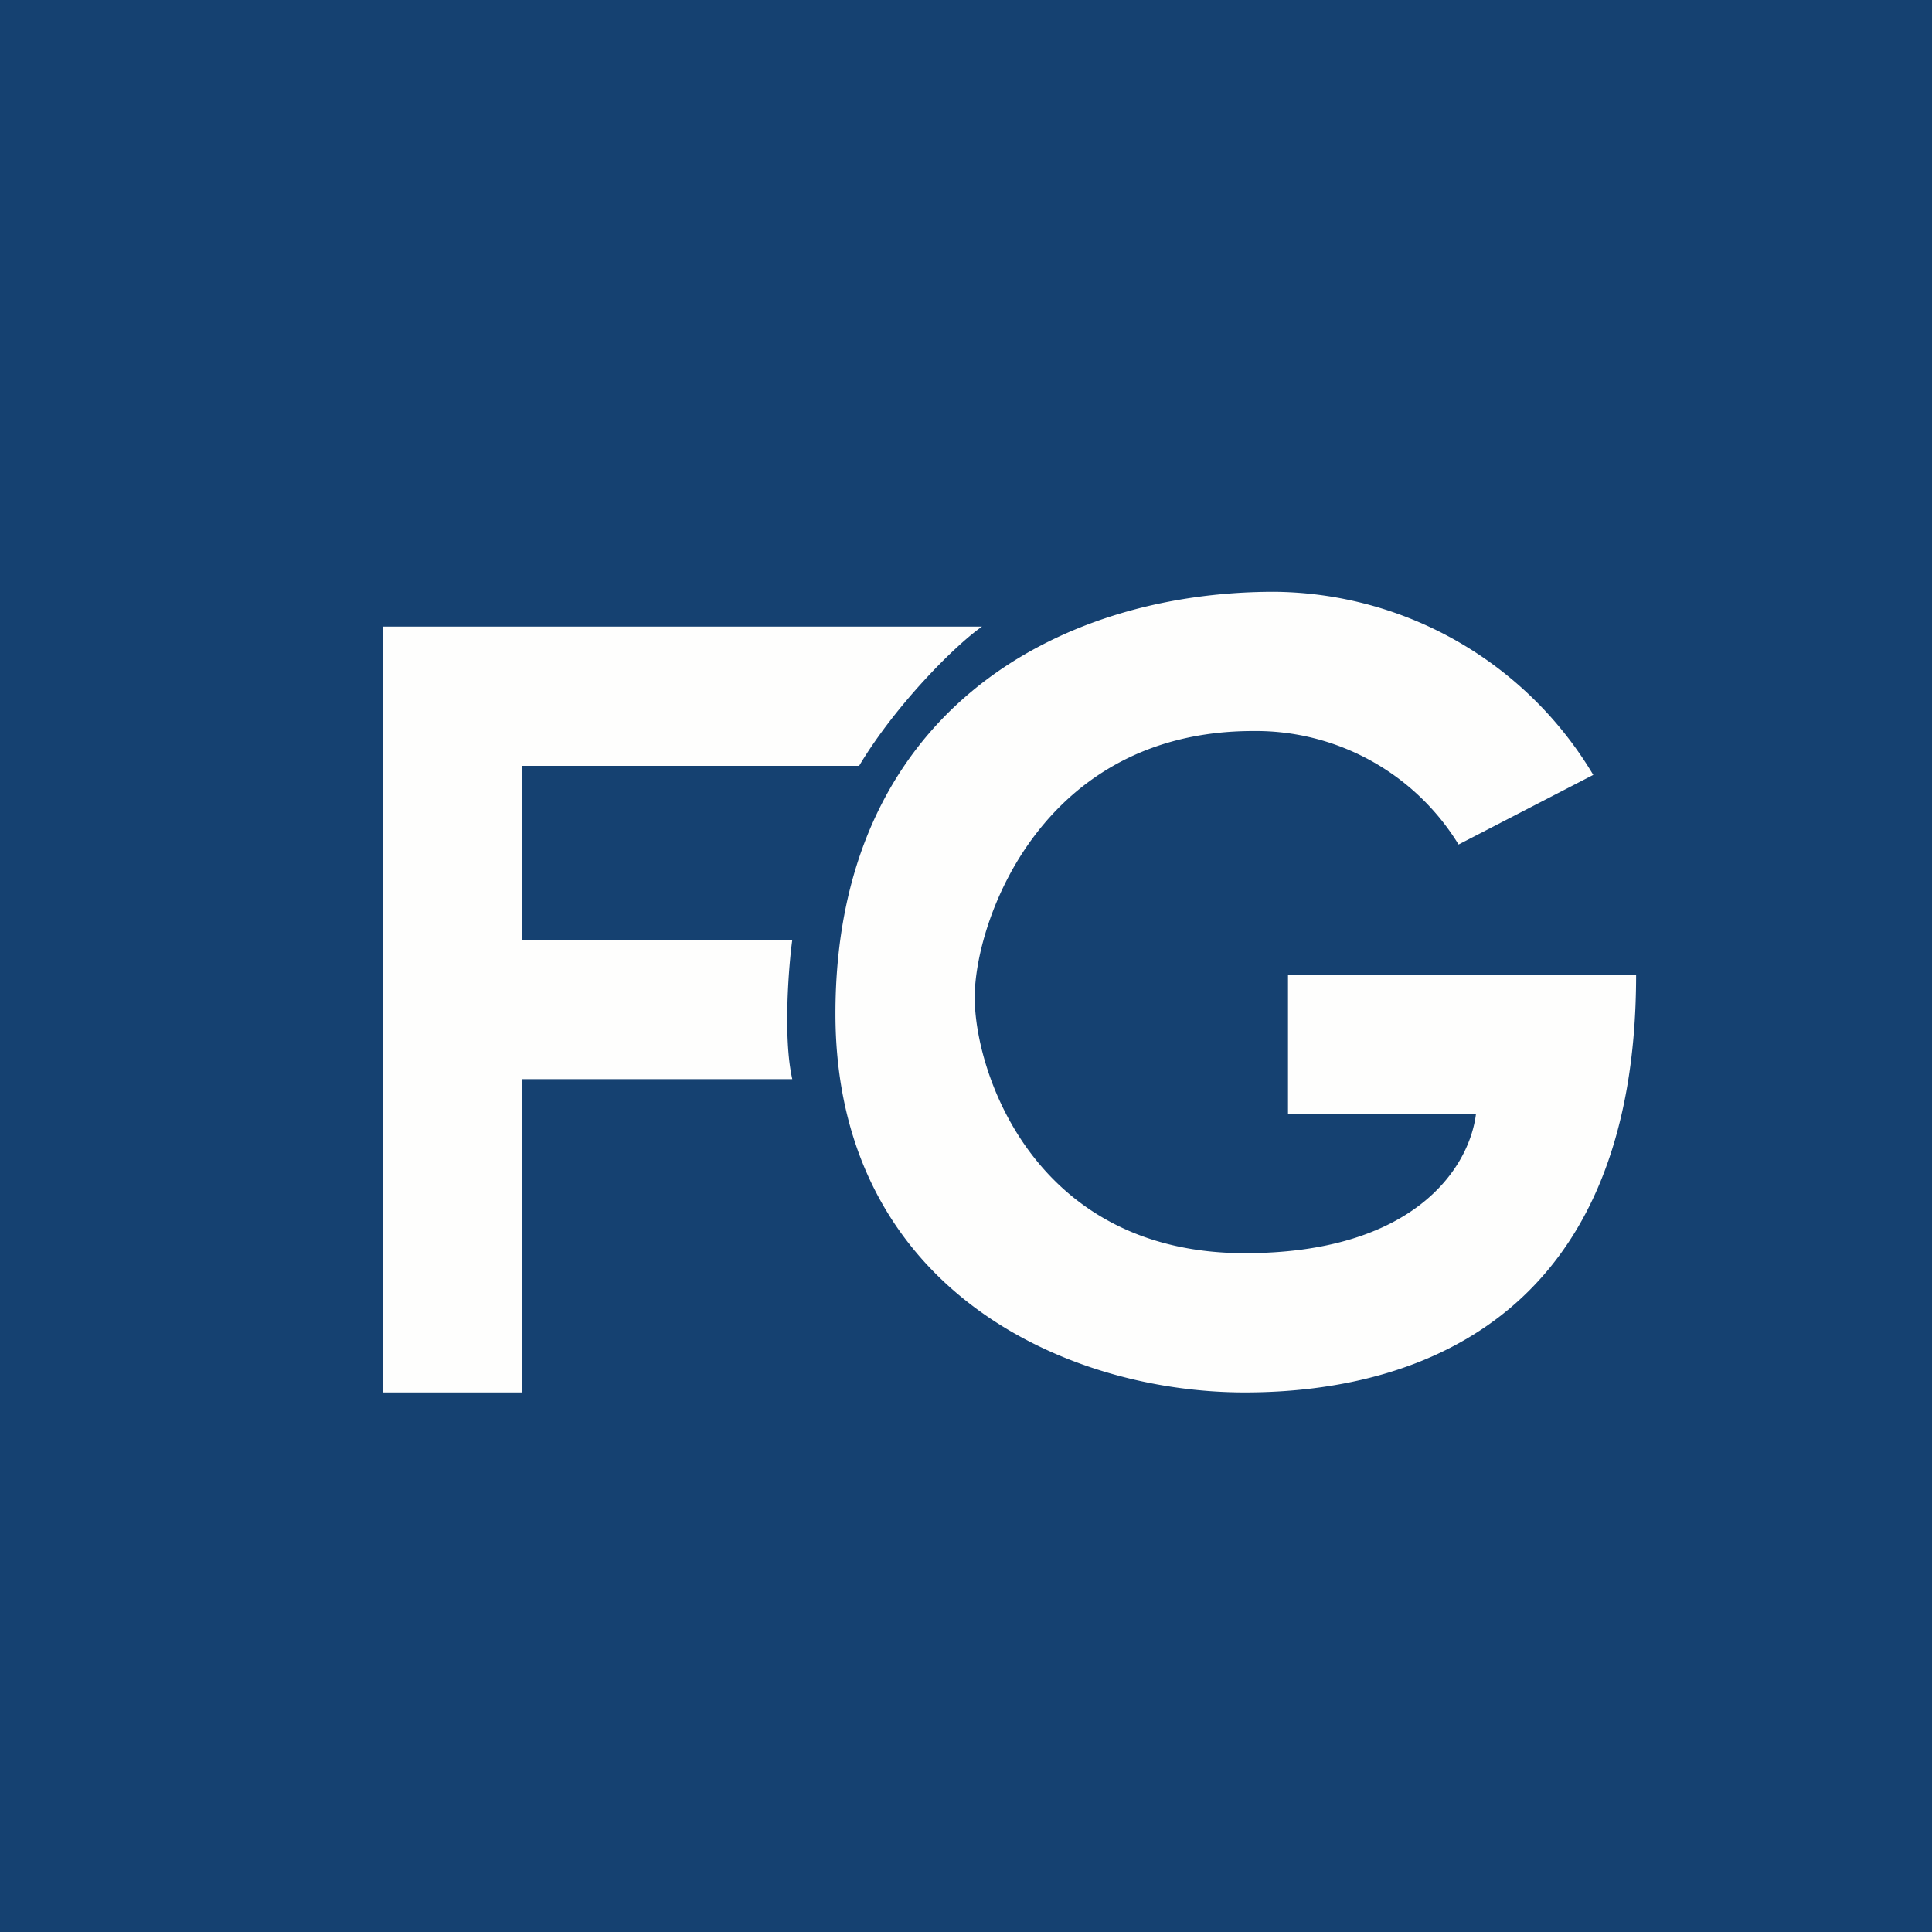<?xml version="1.0" encoding="UTF-8"?>
<!-- generated by Finnhub -->
<svg viewBox="0 0 55.5 55.5" xmlns="http://www.w3.org/2000/svg">
<path d="M 0,0 H 55.5 V 55.5 H 0 Z" fill="rgb(21, 65, 113)"/>
<path d="M 45.76,22.245 A 10.77,10.77 0 0,0 36.6,17 C 30.31,17 24,20.53 24,29.12 C 24,36.97 30.55,40 35.76,40 C 40.96,40 47,37.65 47,28 H 37 V 32 H 42.4 C 42.2,33.59 40.58,36 35.76,36 C 29.72,36 28,30.81 28,28.65 C 28,26.49 29.9,21 36,21 A 6.83,6.83 0 0,1 41.9,24.26 L 45.77,22.26 Z M 11,40 V 18 H 28.21 C 27.47,18.51 25.73,20.24 24.68,22 H 15 V 27 H 22.76 C 22.66,27.72 22.49,29.81 22.76,31 H 15 V 40 H 11 Z" fill="rgb(254, 254, 253)"/>
</svg>
